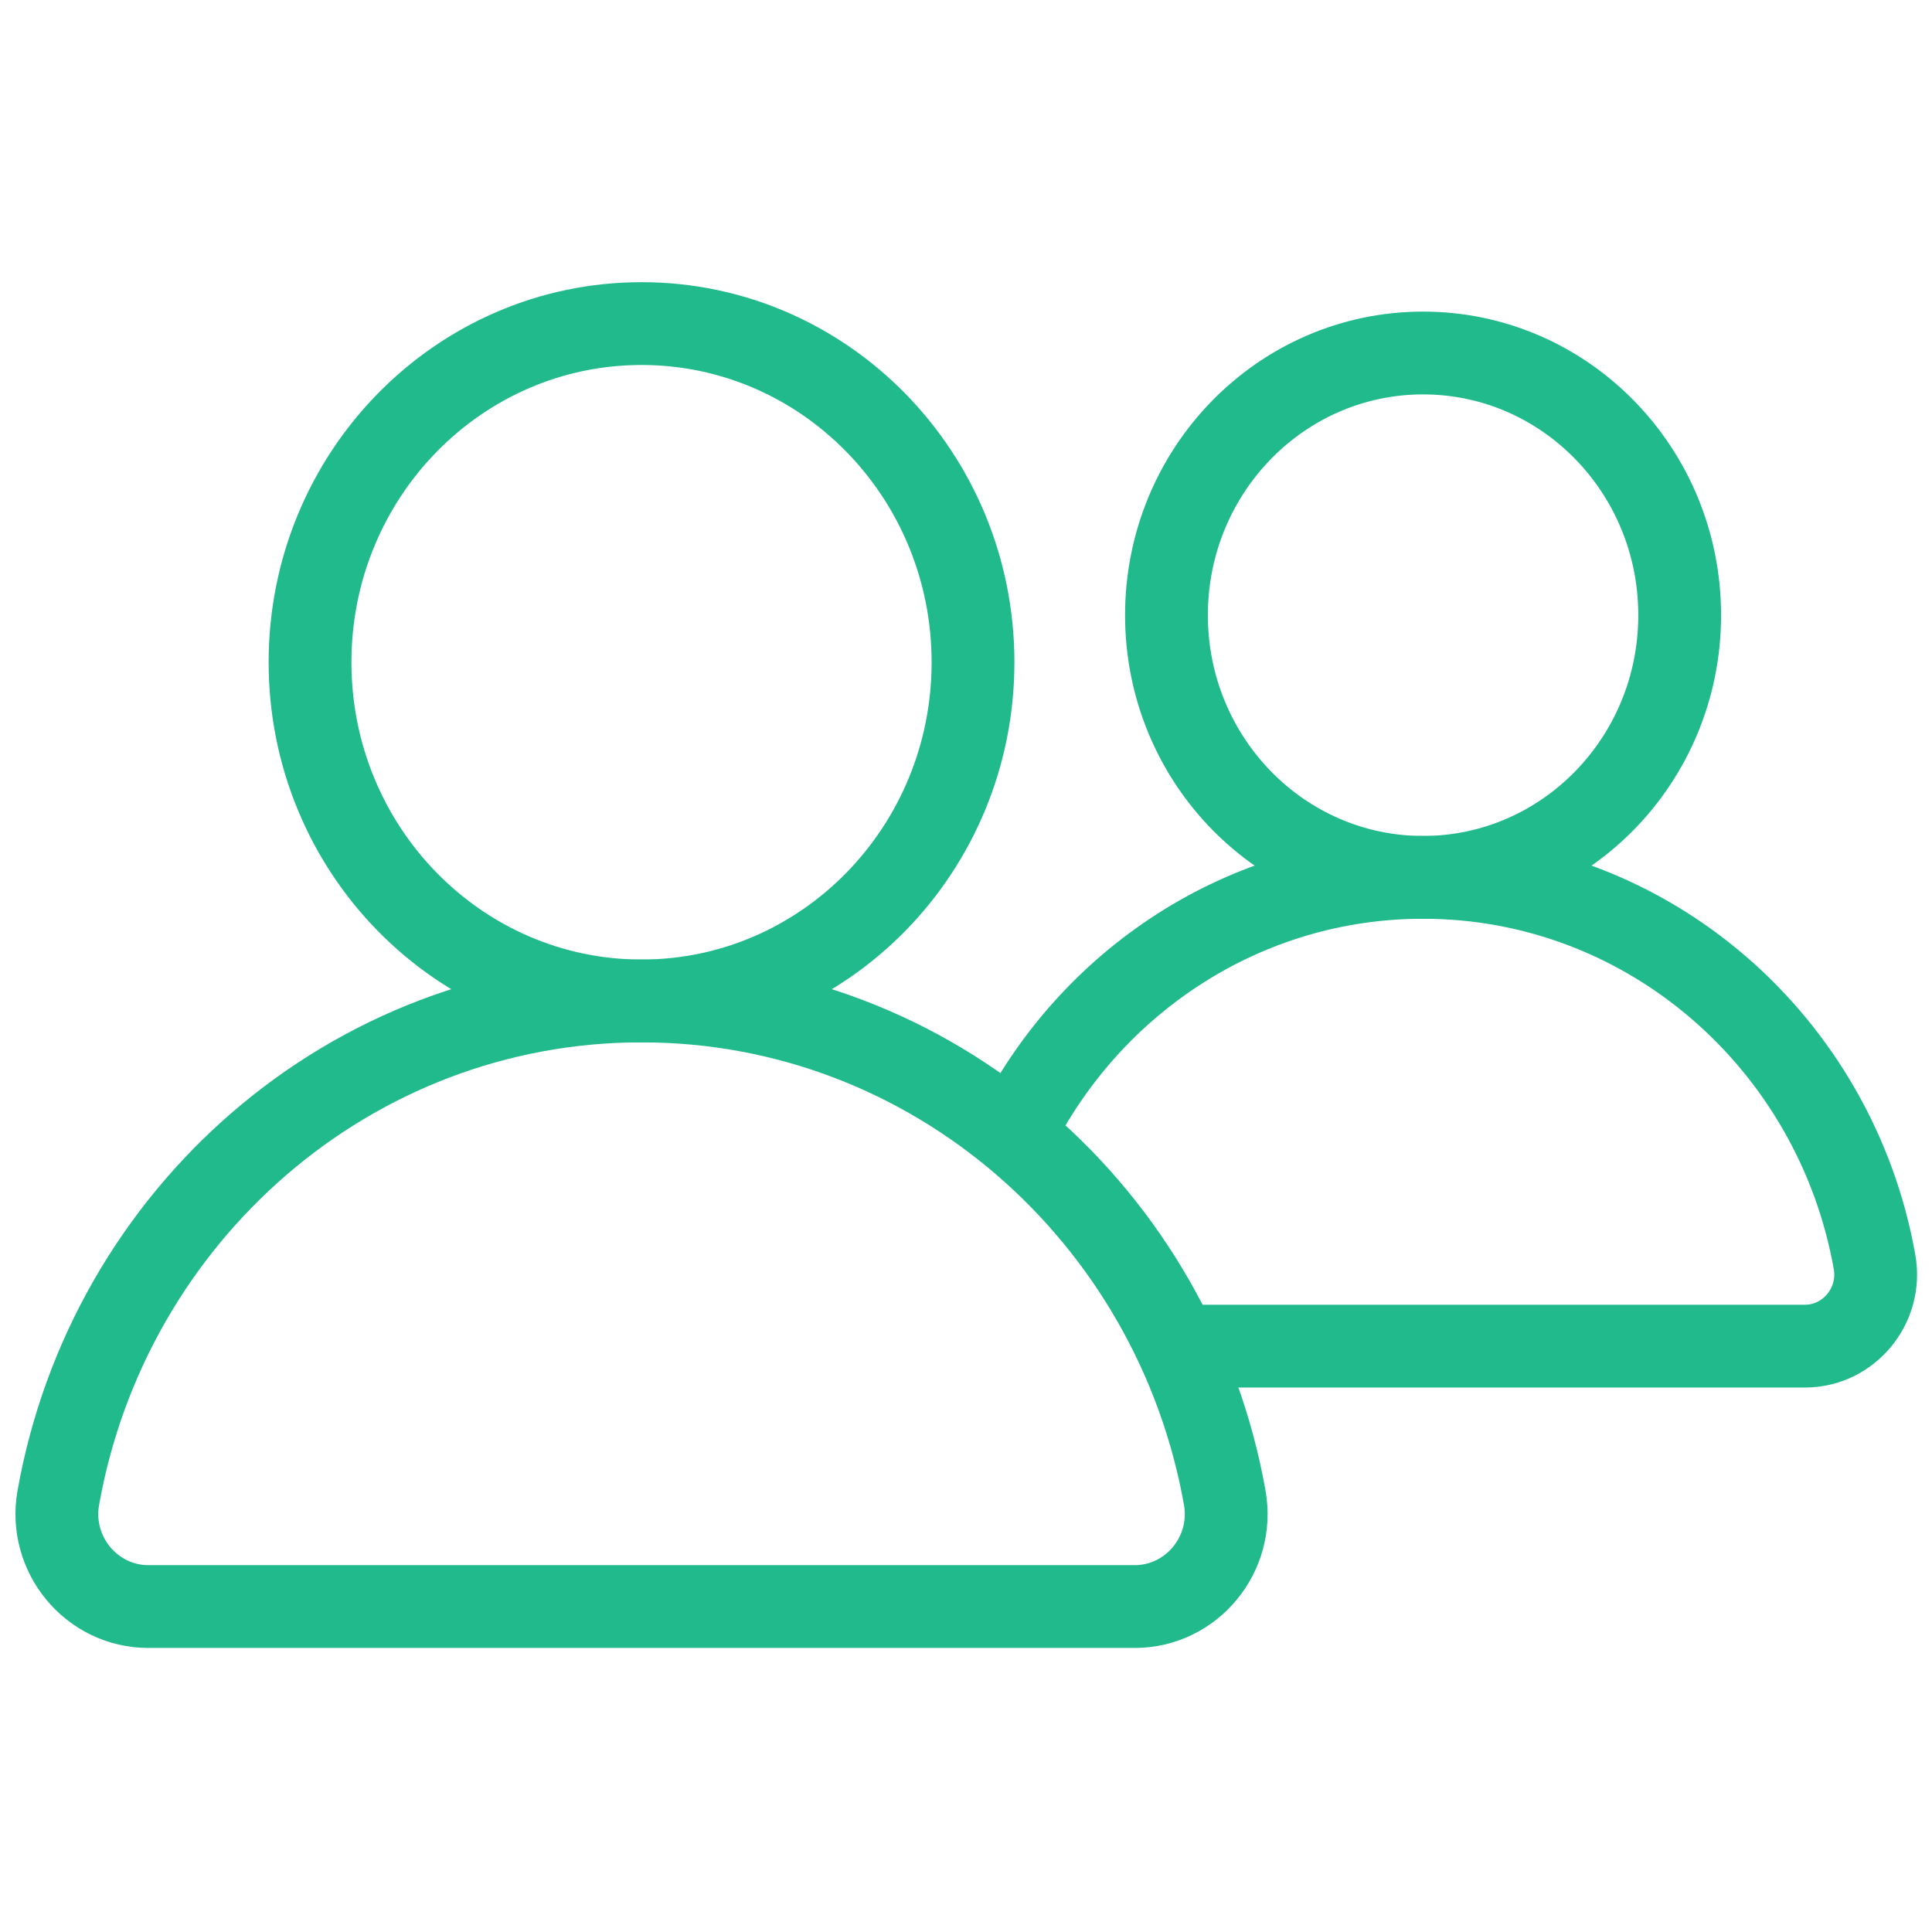 <svg xmlns="http://www.w3.org/2000/svg" width="70" height="70" viewBox="0 0 70 70" fill="none"><mask id="mask0_903_4075" style="mask-type:luminance" maskUnits="userSpaceOnUse" x="0" y="0" width="70" height="70"><path d="M68.5 68.5V1.5H1.5V68.5H68.5Z" fill="white" stroke="white" stroke-width="3"></path></mask><g mask="url(#mask0_903_4075)"><path d="M35.254 23.995C35.254 30.772 29.877 36.266 23.244 36.266C16.611 36.266 11.233 30.772 11.233 23.995C11.233 17.218 16.611 11.724 23.244 11.724C29.877 11.724 35.254 17.218 35.254 23.995Z" stroke="#21BA8D" stroke-width="3" stroke-miterlimit="10"></path><path d="M5.371 58.208C3.324 58.208 1.748 56.323 2.113 54.266C3.93 44.029 12.7 36.266 23.244 36.266C33.788 36.266 42.557 44.029 44.375 54.266C44.74 56.323 43.163 58.208 41.117 58.208H5.371Z" stroke="#21BA8D" stroke-width="3" stroke-miterlimit="10"></path><path d="M60.858 22.289C60.858 27.535 56.695 31.788 51.56 31.788C46.426 31.788 42.263 27.535 42.263 22.289C42.263 17.043 46.426 12.79 51.56 12.79C56.695 12.79 60.858 17.043 60.858 22.289Z" stroke="#21BA8D" stroke-width="3" stroke-miterlimit="10"></path><path d="M36.715 41.119C39.455 35.583 45.074 31.788 51.56 31.788C59.722 31.788 66.511 37.797 67.918 45.722C68.2 47.314 66.98 48.773 65.396 48.773H42.639" stroke="#21BA8D" stroke-width="3" stroke-miterlimit="10"></path></g></svg>